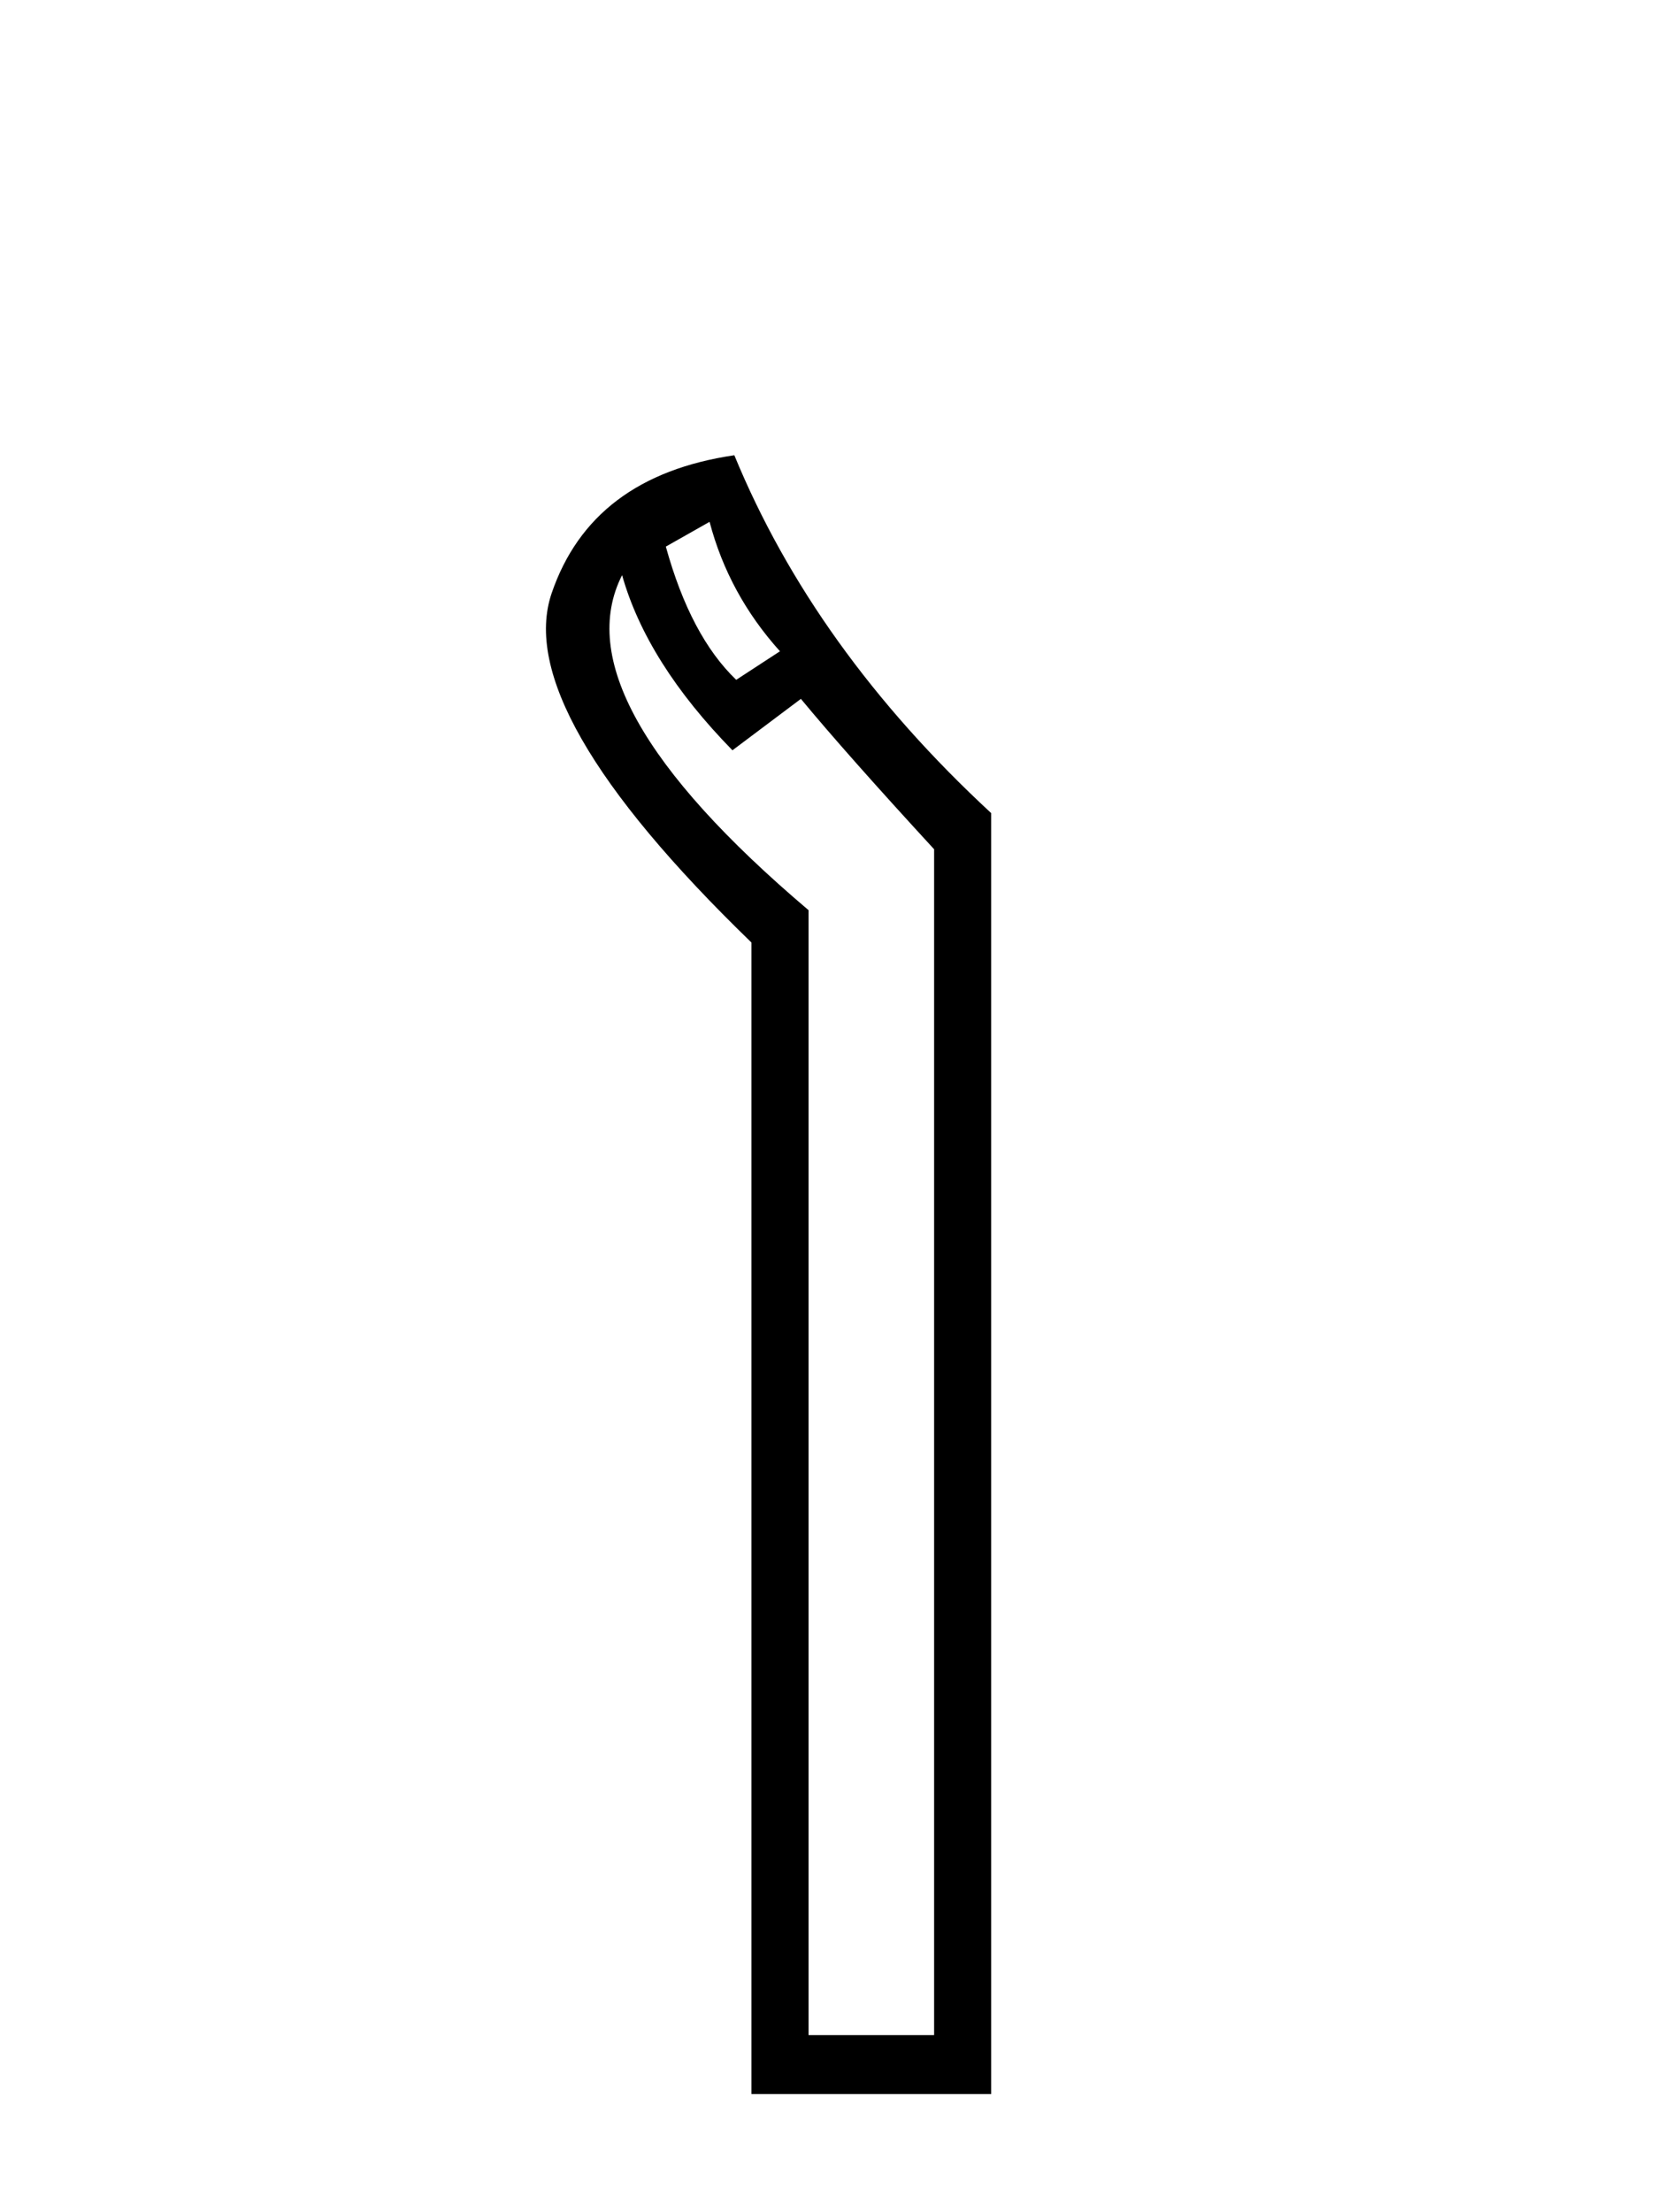 <?xml version='1.0' encoding='UTF-8' standalone='yes'?><svg xmlns='http://www.w3.org/2000/svg' xmlns:xlink='http://www.w3.org/1999/xlink' width='31.0' height='41.0' ><path d='M 13.156 9.671 Q 13.509 11.012 14.461 12.07 L 13.65 12.599 Q 12.803 11.788 12.345 10.13 L 13.156 9.671 ZM 11.534 10.659 Q 11.992 12.282 13.58 13.905 L 14.849 12.952 Q 15.696 13.975 17.319 15.739 L 17.319 37.716 L 14.991 37.716 L 14.991 16.868 Q 10.369 12.952 11.534 10.659 ZM 13.615 8.437 Q 10.969 8.825 10.228 10.994 Q 9.488 13.164 13.932 17.467 L 13.932 38.809 L 18.377 38.809 L 18.377 15.069 Q 15.096 12.035 13.615 8.437 Z' style='fill:#000000;stroke:none' /></svg>